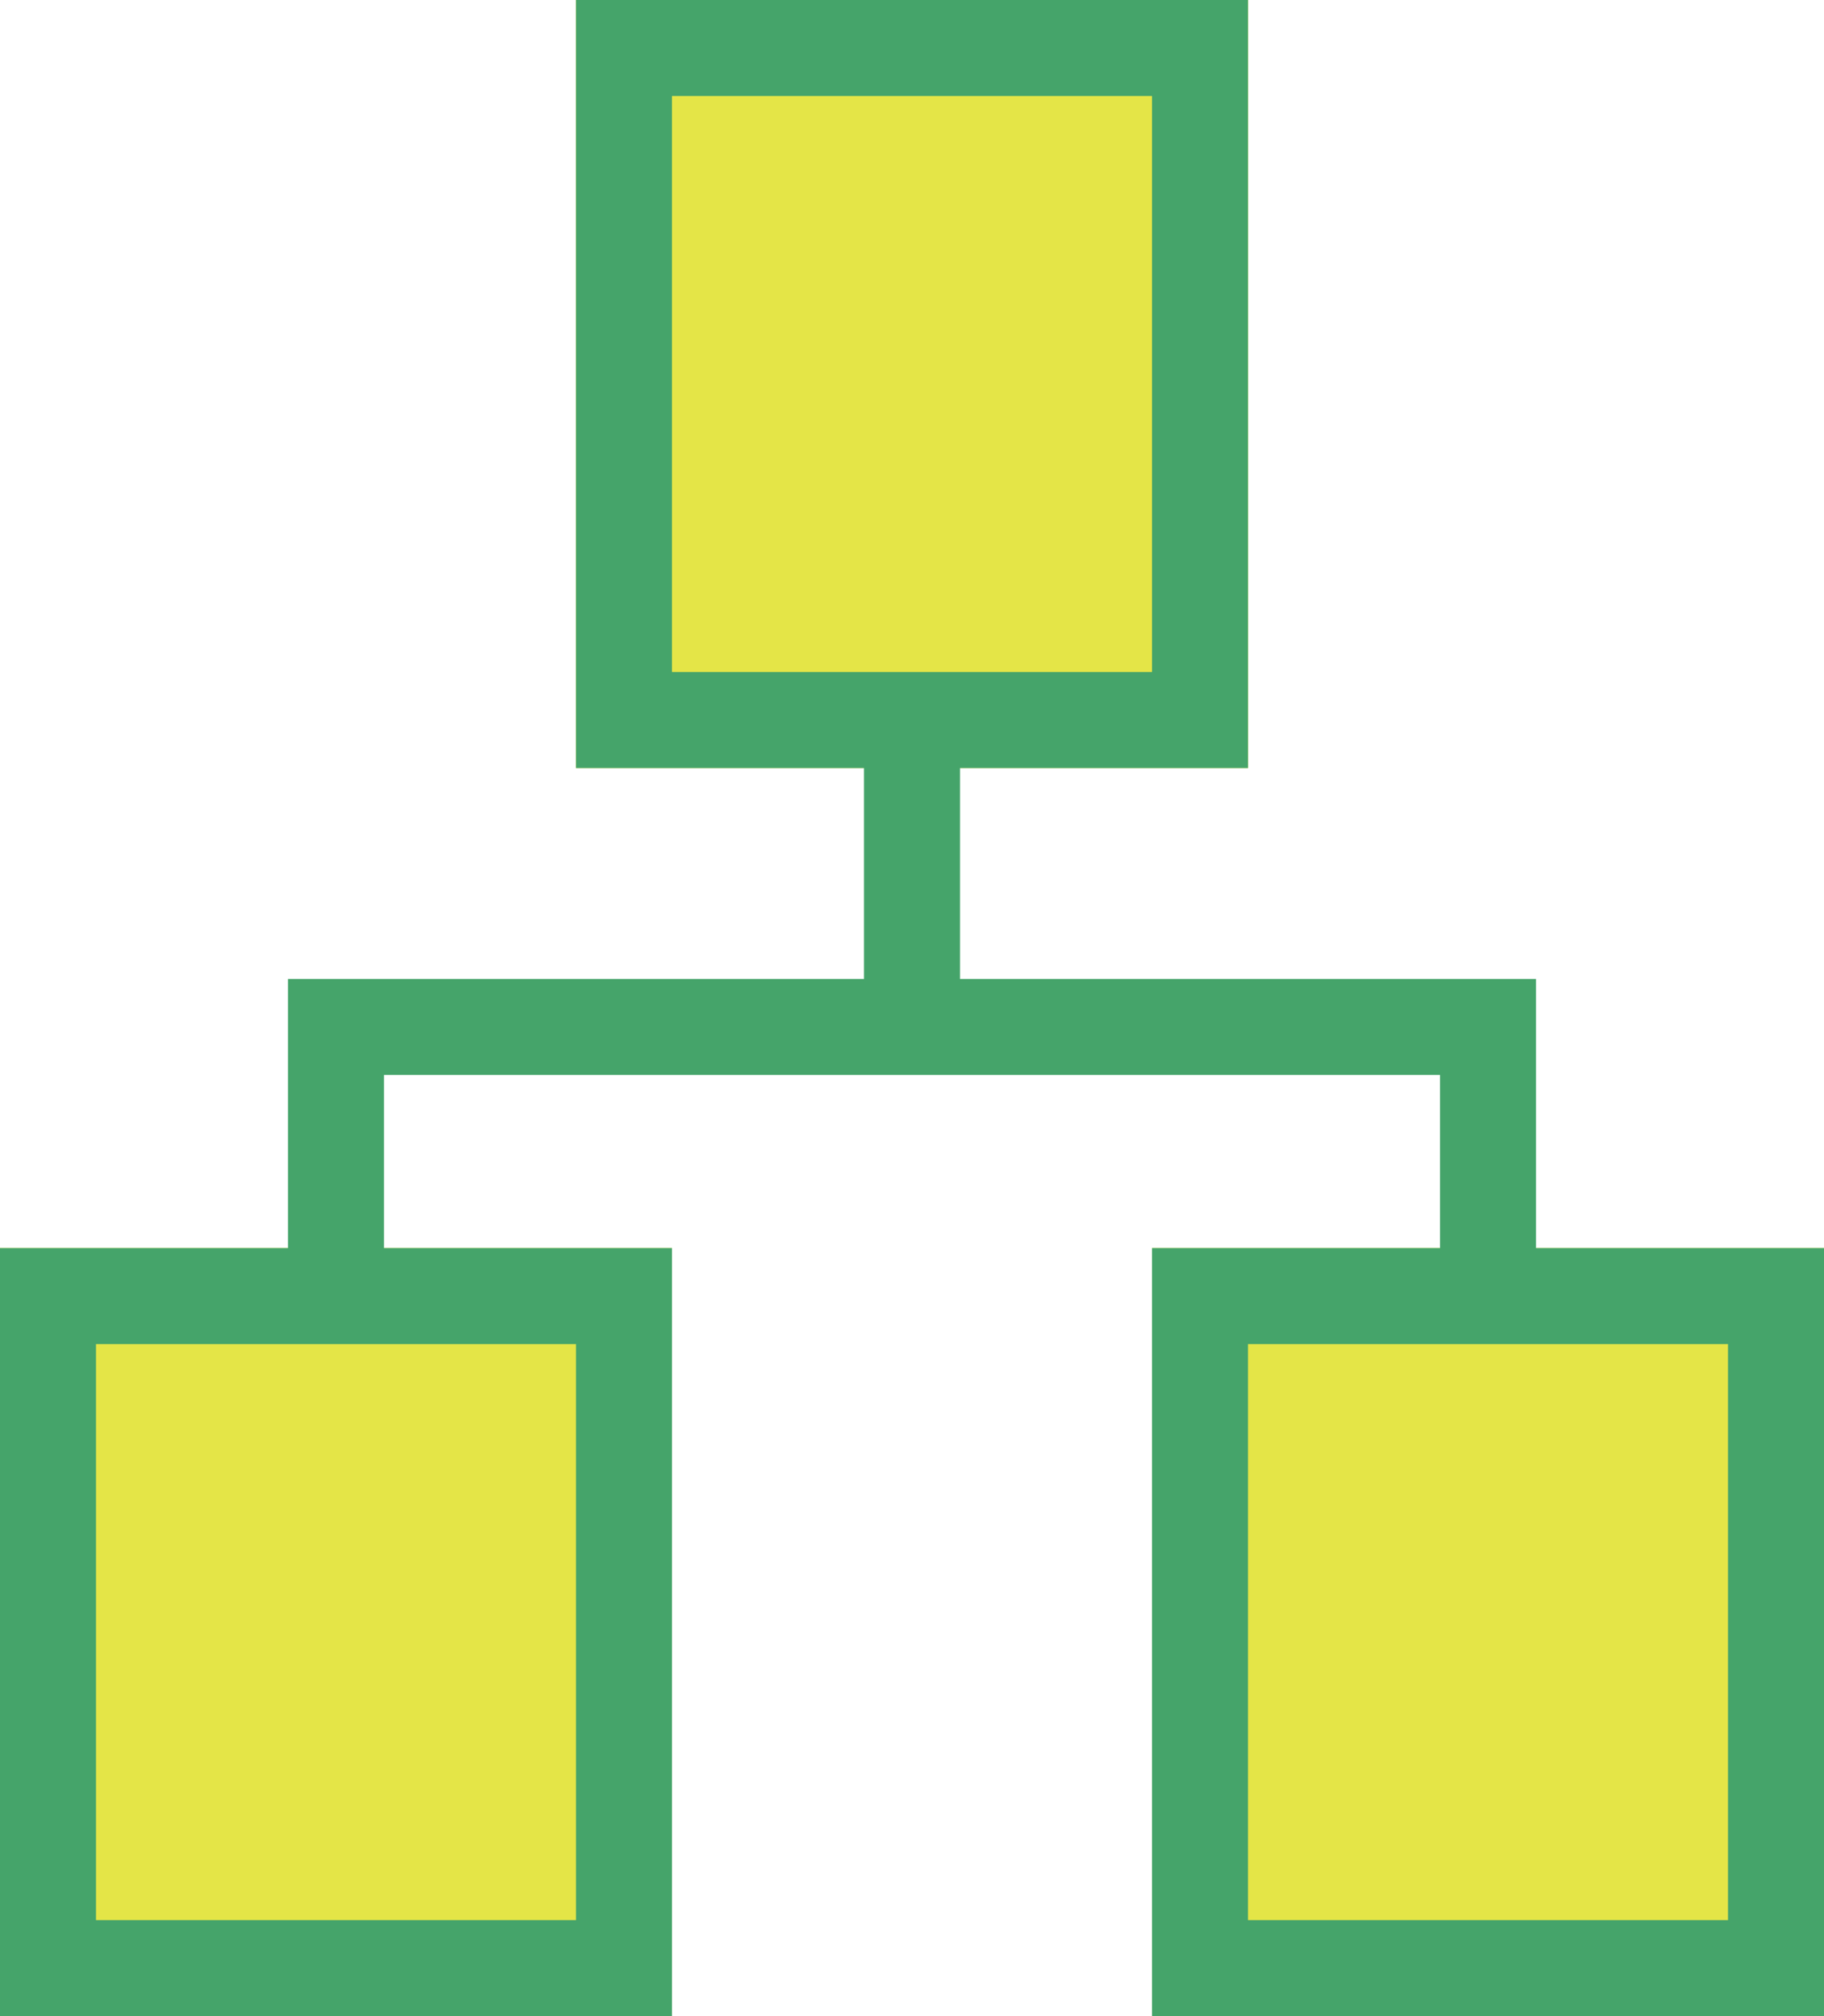 <svg xmlns="http://www.w3.org/2000/svg" width="19" height="21" viewBox="0 0 19 21"><g transform="translate(-1042 -5867)"><path d="M0,0H7V8H0Z" transform="translate(1048 5867)" fill="#e4e547"/><path d="M1,1V7H6V1H1M0,0H7V8H0Z" transform="translate(1048 5867)" fill="#45a46a"/><path d="M0,0H7V8H0Z" transform="translate(1042 5880)" fill="#e4e547"/><path d="M1,1V7H6V1H1M0,0H7V8H0Z" transform="translate(1042 5880)" fill="#45a46a"/><path d="M0,0H7V8H0Z" transform="translate(1054 5880)" fill="#e4e547"/><path d="M1,1V7H6V1H1M0,0H7V8H0Z" transform="translate(1054 5880)" fill="#45a46a"/><path d="M-18903-10497.525h-1v-2.278h-11v2.278h-1v-3.278h13Z" transform="translate(19961 16378)" fill="#45a46a"/><path d="M.5,3h-1V0h1Z" transform="translate(1051.5 5874.5)" fill="#45a46a"/></g></svg>